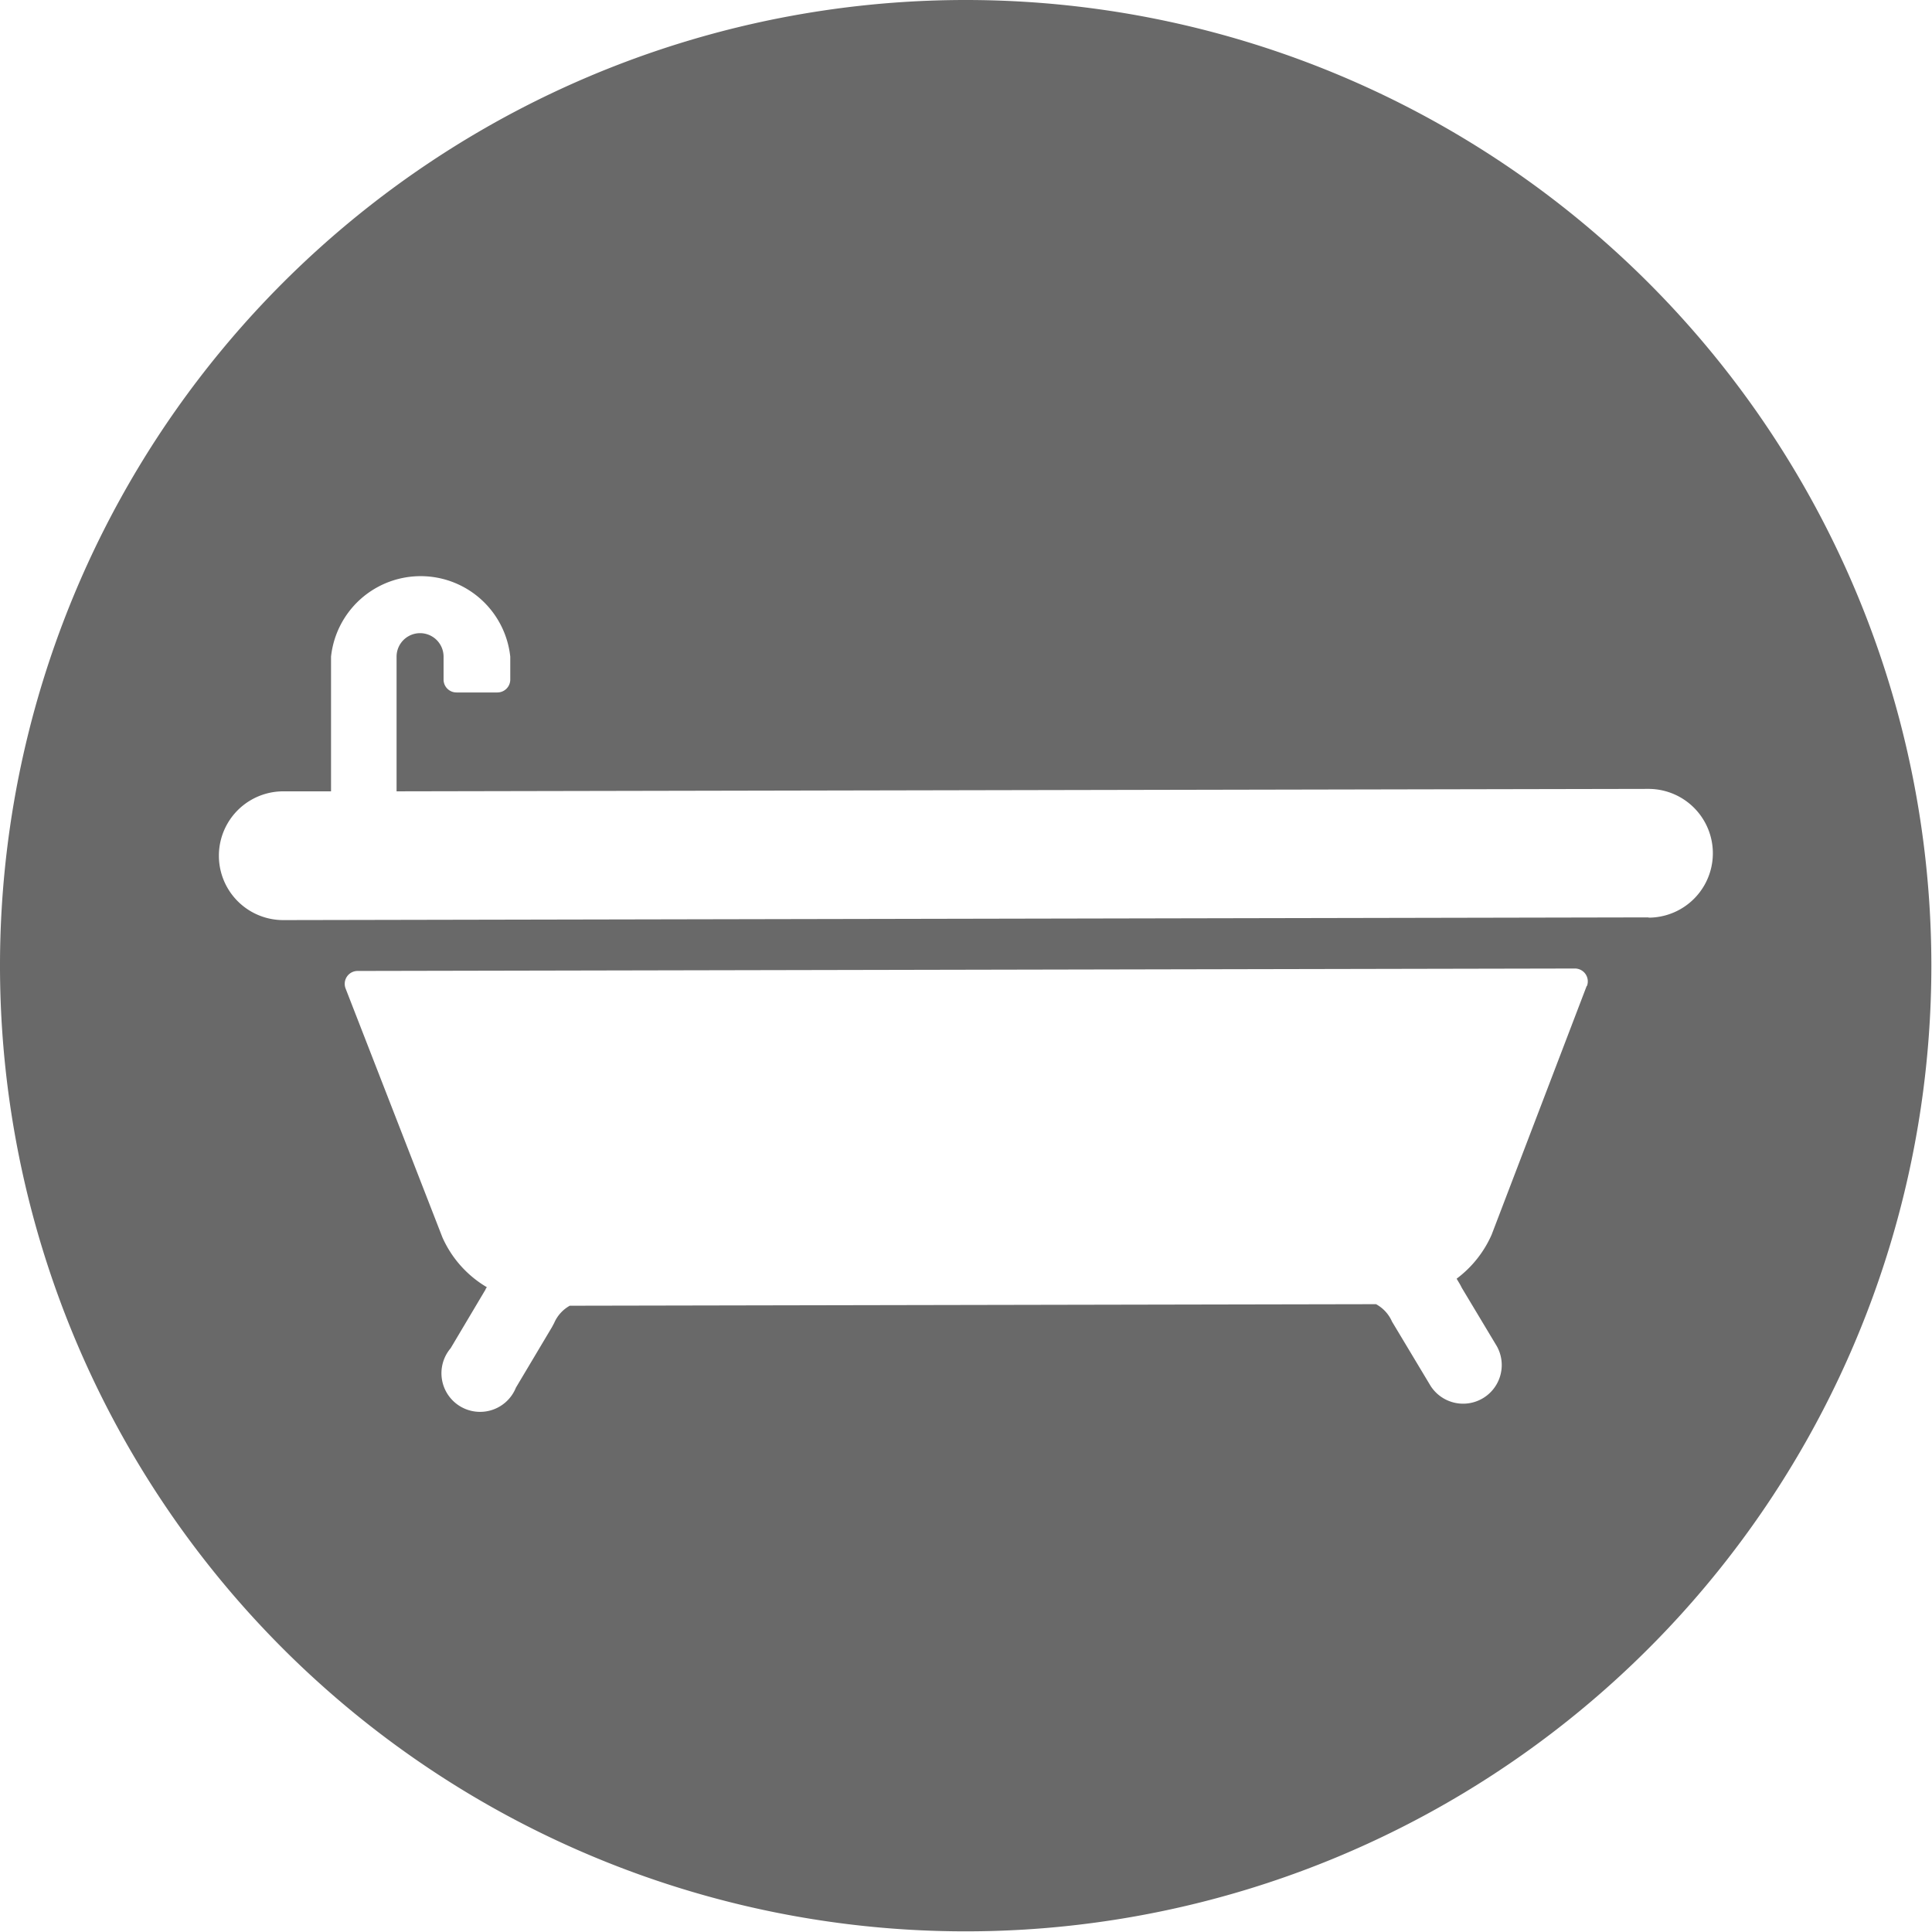 <svg xmlns="http://www.w3.org/2000/svg" viewBox="0 0 150.05 150.05">
	<title>bath icon</title>
	<g id="Layer_2" data-name="Layer 2">
		<g id="Layer_1-2" data-name="Layer 1">
			<path fill="#696969"
				d="M75,0a75,75,0,1,0,75,75A75,75,0,0,0,75,0Zm48.23,76.58-7.38,19.31a8.58,8.58,0,0,1-2.72,3.42c.13.23.28.45.39.69l2.73,4.55a3,3,0,0,1-5.14,3.09l-3-5a2.82,2.82,0,0,0-1.24-1.35h-.2l-62.42.12a2.82,2.82,0,0,0-1.21,1.34l-.17.32-2.8,4.7A3,3,0,1,1,35,104.71l2.71-4.56c0-.06.07-.12.1-.18a8.49,8.49,0,0,1-3.45-3.87L26.84,76.77a1,1,0,0,1,.93-1.36l94.54-.19a1,1,0,0,1,.94,1.36Zm4.82-5.33L22,71.46a5,5,0,1,1,0-10h3.71l0-10.46a7,7,0,0,1,13.92,0v1.78a1,1,0,0,1-1,1H35.45a1,1,0,0,1-1-1V51a1.82,1.82,0,0,0-3.65,0l0,10.46,97.23-.19a5,5,0,1,1,0,10Z" />
		</g>
	</g>
</svg>
